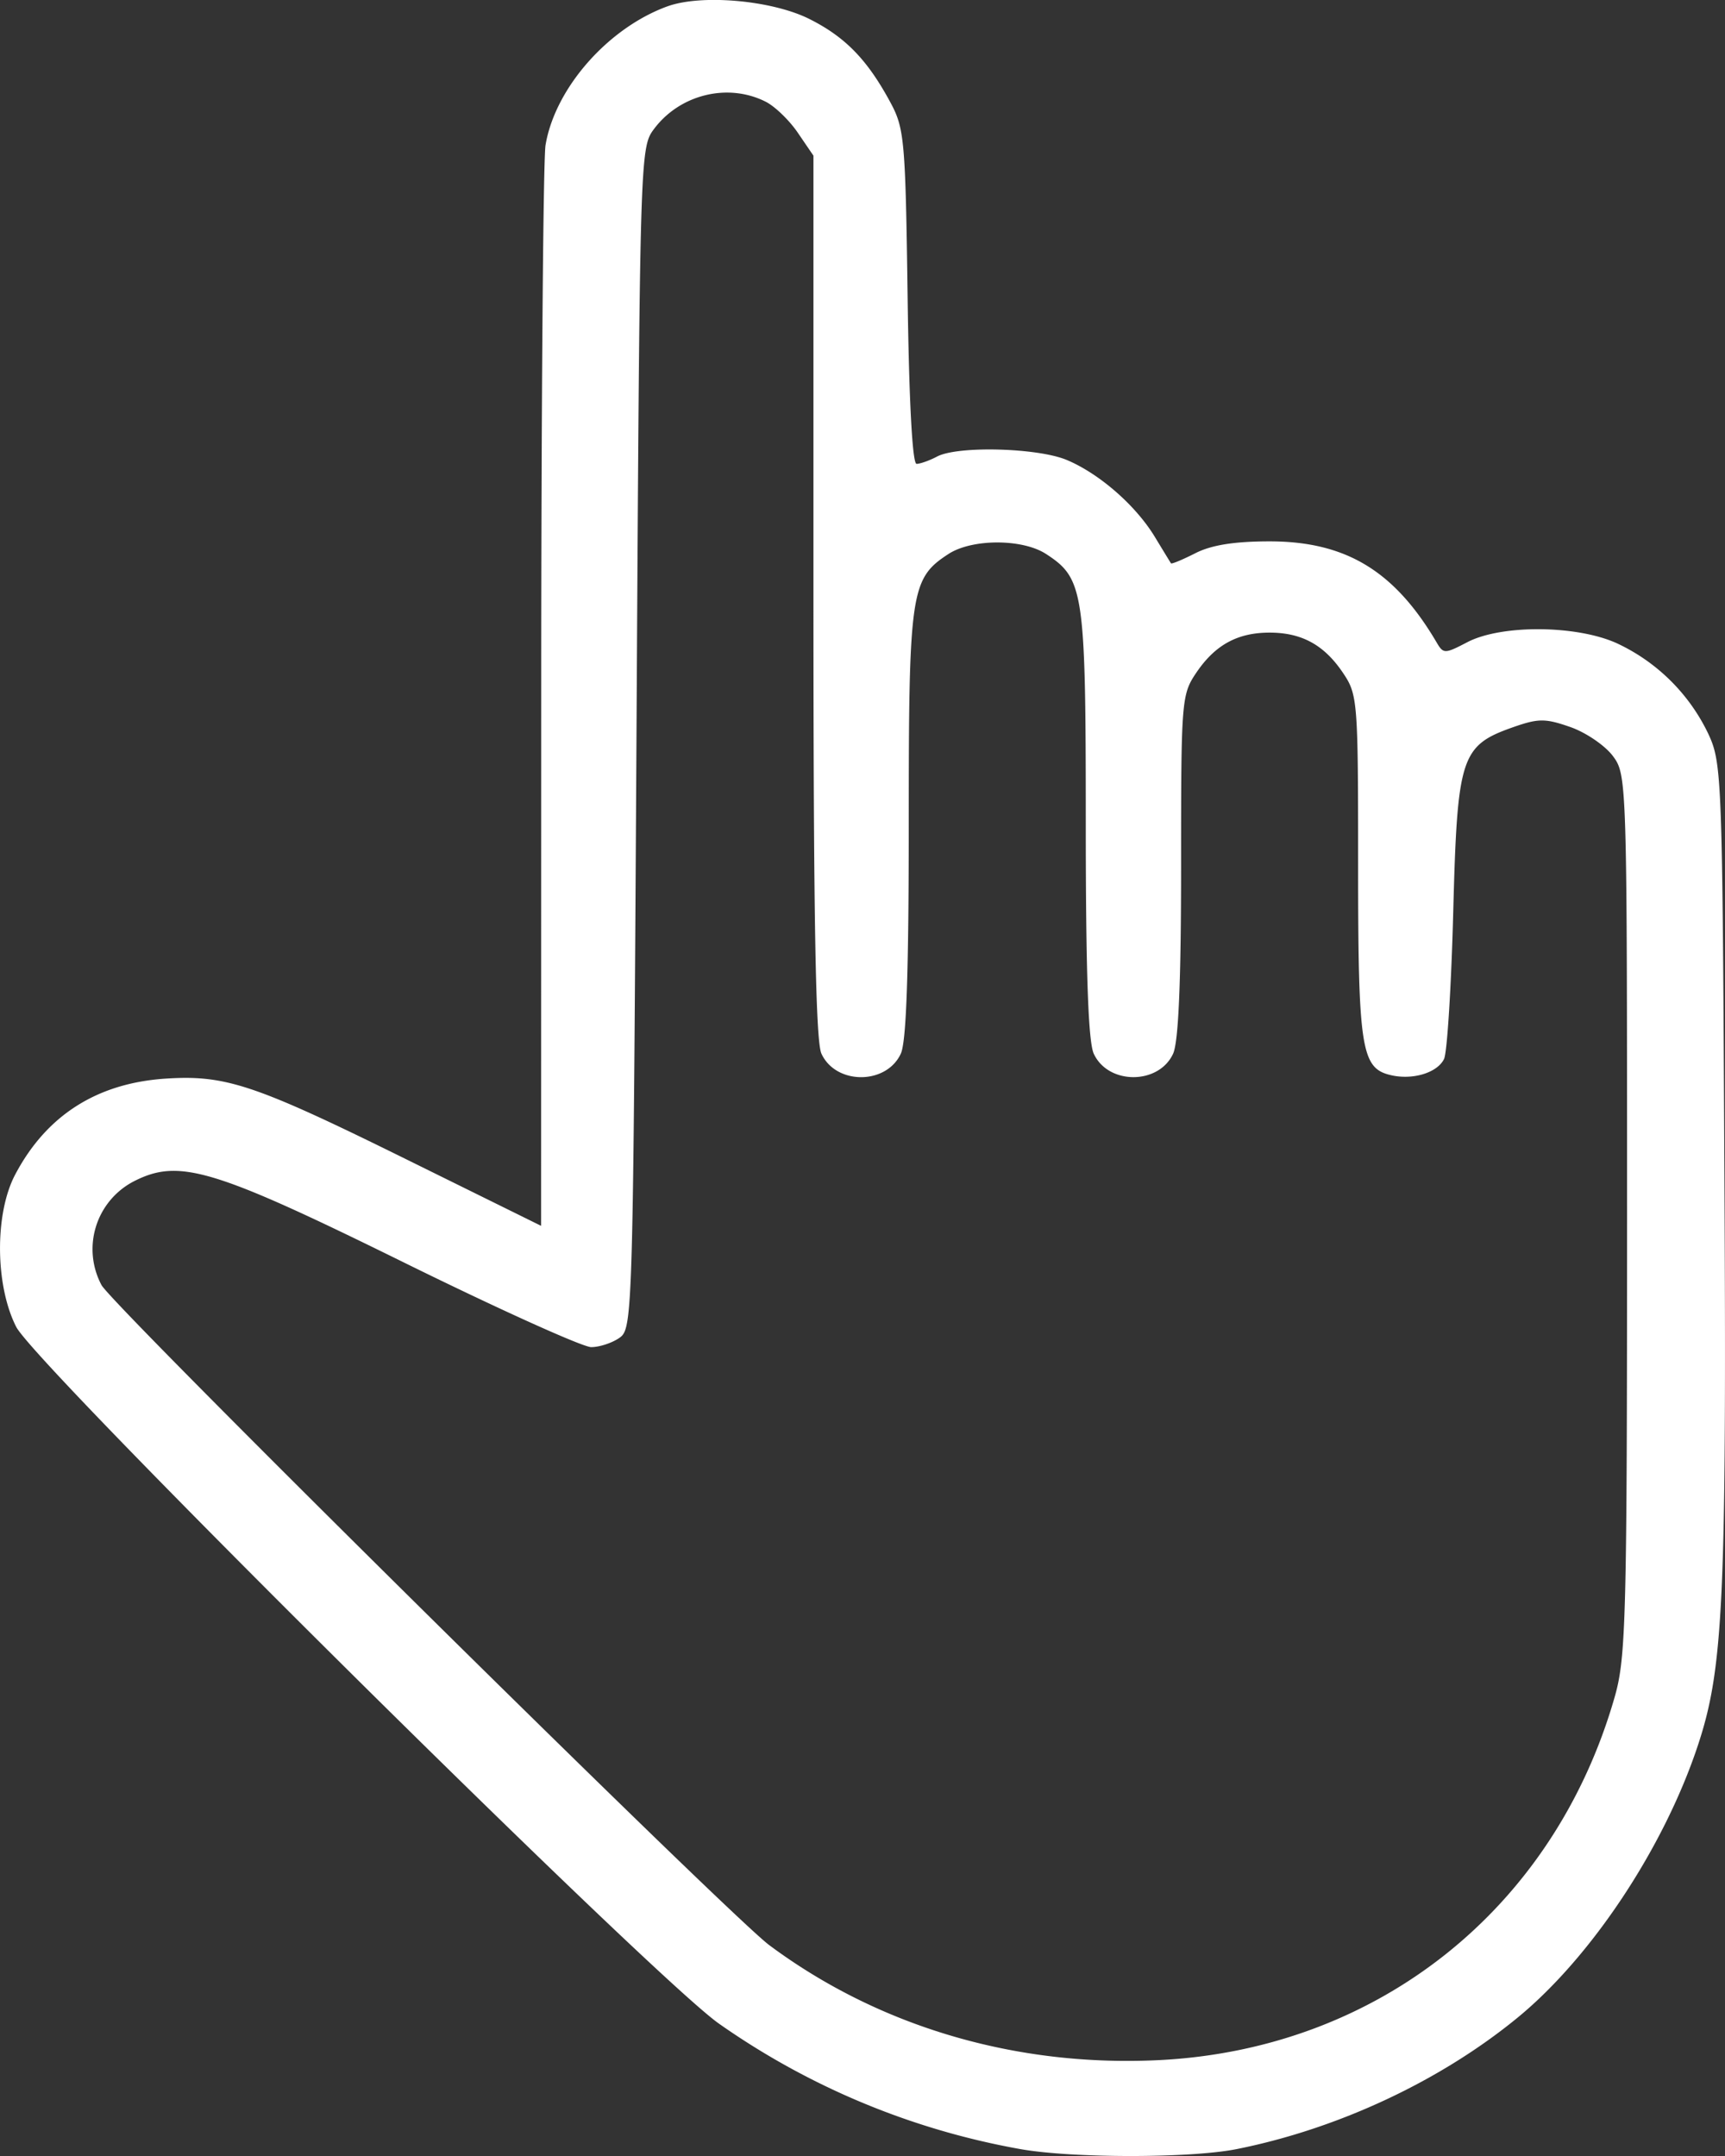 <svg width="32" height="40" fill="none" xmlns="http://www.w3.org/2000/svg"><rect width="100%" height="100%" fill="#333333" stroke="none"/><path fill-rule="evenodd" clip-rule="evenodd" d="M12.375.12c-1.102.404-2.08 1.52-2.255 2.573-.043.259-.08 4.876-.08 10.26l-.002 9.79-2.494-1.231c-2.825-1.395-3.36-1.574-4.479-1.5-1.272.086-2.208.685-2.786 1.785-.38.725-.37 2.053.022 2.821.37.724 11.826 12.083 13.04 12.929a13.986 13.986 0 005.593 2.326c.968.17 3.155.17 4.012-.002 1.878-.376 3.771-1.262 5.203-2.435 1.374-1.126 2.72-3.159 3.349-5.057.473-1.43.532-2.702.491-10.638-.037-7.37-.045-7.583-.302-8.133a3.53 3.53 0 00-1.692-1.673c-.747-.34-2.145-.35-2.776-.02-.418.218-.443.218-.568.005-.781-1.329-1.685-1.876-3.099-1.876-.655 0-1.08.068-1.378.22-.237.12-.44.205-.452.187a78.613 78.613 0 01-.3-.492c-.354-.583-1.029-1.172-1.632-1.425-.541-.227-2.024-.266-2.406-.064-.14.074-.313.136-.381.136-.078 0-.14-1.167-.166-3.096-.04-2.91-.059-3.128-.32-3.611C16.09 1.107 15.68.685 15.01.35c-.696-.347-2.006-.462-2.634-.23zm1.827 1.766c.172.086.442.346.6.58l.288.422v8.17c0 5.977.04 8.255.148 8.49.267.582 1.205.582 1.473 0 .103-.223.147-1.518.147-4.268 0-4.31.035-4.545.737-5.002.438-.285 1.372-.285 1.81 0 .703.457.737.692.737 5.002 0 2.75.045 4.045.148 4.269.267.58 1.205.58 1.472 0 .1-.22.148-1.335.148-3.487 0-3.088.007-3.176.288-3.59.348-.51.762-.735 1.354-.735.592 0 1.007.225 1.354.736.28.413.288.5.288 3.589 0 3.37.058 3.75.59 3.881.41.103.878-.036 1.004-.296.058-.121.135-1.356.171-2.745.076-2.875.14-3.07 1.12-3.414.462-.161.588-.161 1.05 0 .29.101.644.343.79.537.261.35.264.432.264 8.507 0 7.503-.019 8.217-.23 8.954-1.125 3.926-4.394 6.532-8.45 6.735-2.654.132-5.201-.62-7.234-2.134-.757-.565-12.177-11.854-12.386-12.245a1.417 1.417 0 01.6-1.925c.835-.428 1.47-.238 4.982 1.492 1.768.872 3.344 1.584 3.502 1.584.157 0 .396-.08.531-.177.239-.173.247-.47.309-11.125.062-10.87.064-10.949.327-11.3.48-.64 1.368-.857 2.068-.505z" fill="#fff"/></svg>